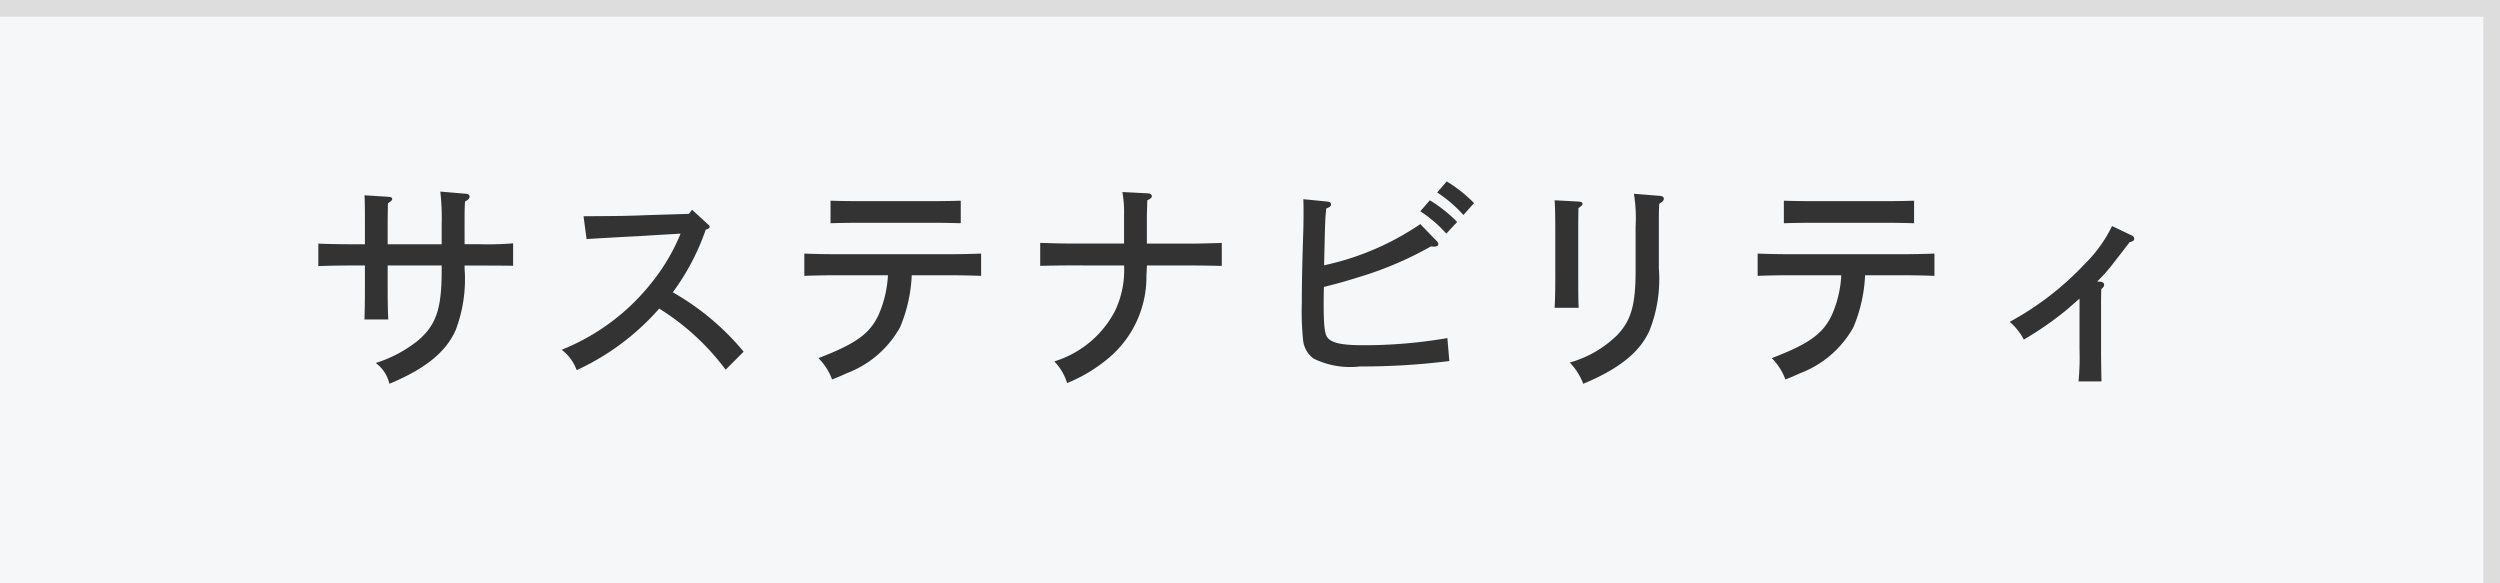 <svg xmlns="http://www.w3.org/2000/svg" width="150" height="35" viewBox="0 0 150 35">
  <g id="btn_nav_sustainability_off" transform="translate(0 0)">
    <rect id="長方形_5" data-name="長方形 5" width="150" height="35" transform="translate(0 0)" fill="#ddd"/>
    <rect id="長方形_6" data-name="長方形 6" width="149" height="34" transform="translate(0 1)" fill="#f6f7f9"/>
    <path id="パス_59" data-name="パス 59" d="M-51.74-7.345v-.988c0-.676.013-1.365.013-1.469.182-.117.26-.182.26-.26s-.078-.13-.234-.13l-1.43-.091c.026.364.026.923.026,1.95v.988h-.728c-.663,0-1.521-.013-2.067-.039v1.352c.546-.026,1.4-.039,2.067-.039h.728v1.326c0,.858-.013,1.456-.026,1.911h1.43q-.039-.566-.039-1.911V-6.071H-48.5v.3c0,2.3-.325,3.263-1.417,4.2A7.8,7.8,0,0,1-52.455-.221a2.147,2.147,0,0,1,.819,1.248c2.158-.9,3.393-1.9,3.978-3.224a8.616,8.616,0,0,0,.533-3.7v-.169h.845c.715,0,1.248,0,2.067.013V-7.4a18.7,18.7,0,0,1-2.067.052h-.845V-8.528c0-.767,0-.962.026-1.378.208-.117.273-.195.273-.3s-.078-.156-.221-.169l-1.534-.13A14.105,14.105,0,0,1-48.5-8.528v1.183Zm11.934-.312c.832-.052,1.118-.065,2.015-.117.728-.039,1.3-.065,1.638-.091l1.989-.117A11.869,11.869,0,0,1-35.854-5.1,13.072,13.072,0,0,1-41.3-1.014,2.665,2.665,0,0,1-40.4.208a14.8,14.8,0,0,0,4.953-3.692A14.563,14.563,0,0,1-31.46.182L-30.381-.9a15.414,15.414,0,0,0-4.251-3.562,14.028,14.028,0,0,0,1.976-3.757c.169-.052.234-.1.234-.182,0-.039-.026-.078-.091-.13l-.962-.884-.195.247-2.548.078c-1.248.052-1.859.052-3.77.065ZM-18.2-5.486c.6,0,1.508.013,2.067.039V-6.786c-.559.026-1.469.039-2.067.039h-6.474c-.663,0-1.521-.013-2.067-.039v1.339c.546-.026,1.4-.039,2.067-.039h2.951a6.742,6.742,0,0,1-.572,2.4c-.533,1.118-1.365,1.716-3.6,2.574A3.481,3.481,0,0,1-25.077.767c.338-.13.494-.195.858-.364a6.145,6.145,0,0,0,3.224-2.769,9.057,9.057,0,0,0,.7-3.12Zm.845-4.472c-.39.013-1.053.026-1.56.026h-4.706c-.494,0-1.157-.013-1.547-.026v1.352c.39-.013,1.118-.026,1.547-.026h4.706c.429,0,1.157.013,1.56.026Zm9.8,3.887a5.694,5.694,0,0,1-.559,2.756,6.144,6.144,0,0,1-3.627,3,3.231,3.231,0,0,1,.767,1.3A9.33,9.33,0,0,0-8.463-.533,6.361,6.361,0,0,0-6.214-5.46c.026-.507.026-.507.026-.611H-3.5c.494,0,1.339.013,1.807.026V-7.423c-.442.013-1.287.039-1.807.039H-6.188v-1.69l.026-.91c.2-.091.273-.156.273-.247s-.1-.169-.234-.169l-1.534-.078a6.96,6.96,0,0,1,.1,1.4v1.69h-3.211c-.585,0-1.326-.026-1.82-.039v1.378c.533-.013,1.261-.026,1.82-.026Zm18.785-4.381A7.979,7.979,0,0,1,12.805-9.1l.637-.715a8.327,8.327,0,0,0-1.638-1.3ZM10.218-9.321a7.49,7.49,0,0,1,1.56,1.339l.65-.7a8.327,8.327,0,0,0-1.638-1.3Zm0,.767a16.281,16.281,0,0,1-5.772,2.47c.065-2.8.065-2.8.13-3.406.208-.078.286-.143.286-.247s-.078-.156-.221-.169L3.2-10.049c.013.312.013.455.013.676,0,.247,0,.637-.013,1.157-.065,2-.091,3.237-.091,4.394A16.782,16.782,0,0,0,3.185-1.6,1.564,1.564,0,0,0,3.822-.481,5,5,0,0,0,6.6-.013,41.764,41.764,0,0,0,11.96-.338l-.117-1.378a29.2,29.2,0,0,1-5.083.429c-1.222,0-1.859-.13-2.106-.455C4.472-1.963,4.42-2.5,4.42-3.848c0-.052,0-.364.013-.936.832-.208,1.248-.325,2.171-.611a21.047,21.047,0,0,0,4.251-1.82,1.266,1.266,0,0,0,.208.013c.143,0,.234-.065.234-.143a.265.265,0,0,0-.1-.2Zm12.818-1.82a9.19,9.19,0,0,1,.1,1.976v2.626c0,2.067-.26,2.977-1.1,3.874A6.633,6.633,0,0,1,19.188-.247a3.758,3.758,0,0,1,.806,1.274C22.152.13,23.413-.884,23.985-2.2a8.419,8.419,0,0,0,.546-3.7V-8.4c0-.754,0-.962.026-1.378.208-.117.273-.2.273-.3s-.091-.156-.221-.169Zm-4.758.39c.026.351.039.91.039,1.95v2.6c0,.858-.013,1.456-.039,1.9h1.443c-.026-.468-.026-1.027-.026-1.9v-2.6c0-.728,0-.819.013-1.482.169-.117.247-.182.247-.26s-.091-.117-.234-.13ZM39-5.486c.6,0,1.508.013,2.067.039V-6.786c-.559.026-1.469.039-2.067.039H32.526c-.663,0-1.521-.013-2.067-.039v1.339c.546-.026,1.4-.039,2.067-.039h2.951a6.742,6.742,0,0,1-.572,2.4c-.533,1.118-1.365,1.716-3.6,2.574A3.481,3.481,0,0,1,32.123.767c.338-.13.494-.195.858-.364a6.145,6.145,0,0,0,3.224-2.769,9.057,9.057,0,0,0,.7-3.12Zm.845-4.472c-.39.013-1.053.026-1.56.026H33.579c-.494,0-1.157-.013-1.547-.026v1.352c.39-.013,1.118-.026,1.547-.026h4.706c.429,0,1.157.013,1.56.026ZM50.83-5.109a9.818,9.818,0,0,0,.988-1.118c.624-.806.949-1.222.962-1.248.208-.039.273-.1.273-.208a.209.209,0,0,0-.13-.182l-1.2-.572a8.212,8.212,0,0,1-1.638,2.275,17.771,17.771,0,0,1-4.5,3.471,3.722,3.722,0,0,1,.845,1.066,20.248,20.248,0,0,0,2.613-1.82c.546-.481.546-.481.728-.637v3.055A15.14,15.14,0,0,1,49.712.884H51.09c-.013-.429-.026-1.261-.026-1.911v-2.2c0-.858,0-.9.013-1.43.117-.091.169-.156.169-.247q0-.176-.234-.195Z" transform="translate(75 22)" fill="#333"/>
  </g>
</svg>
